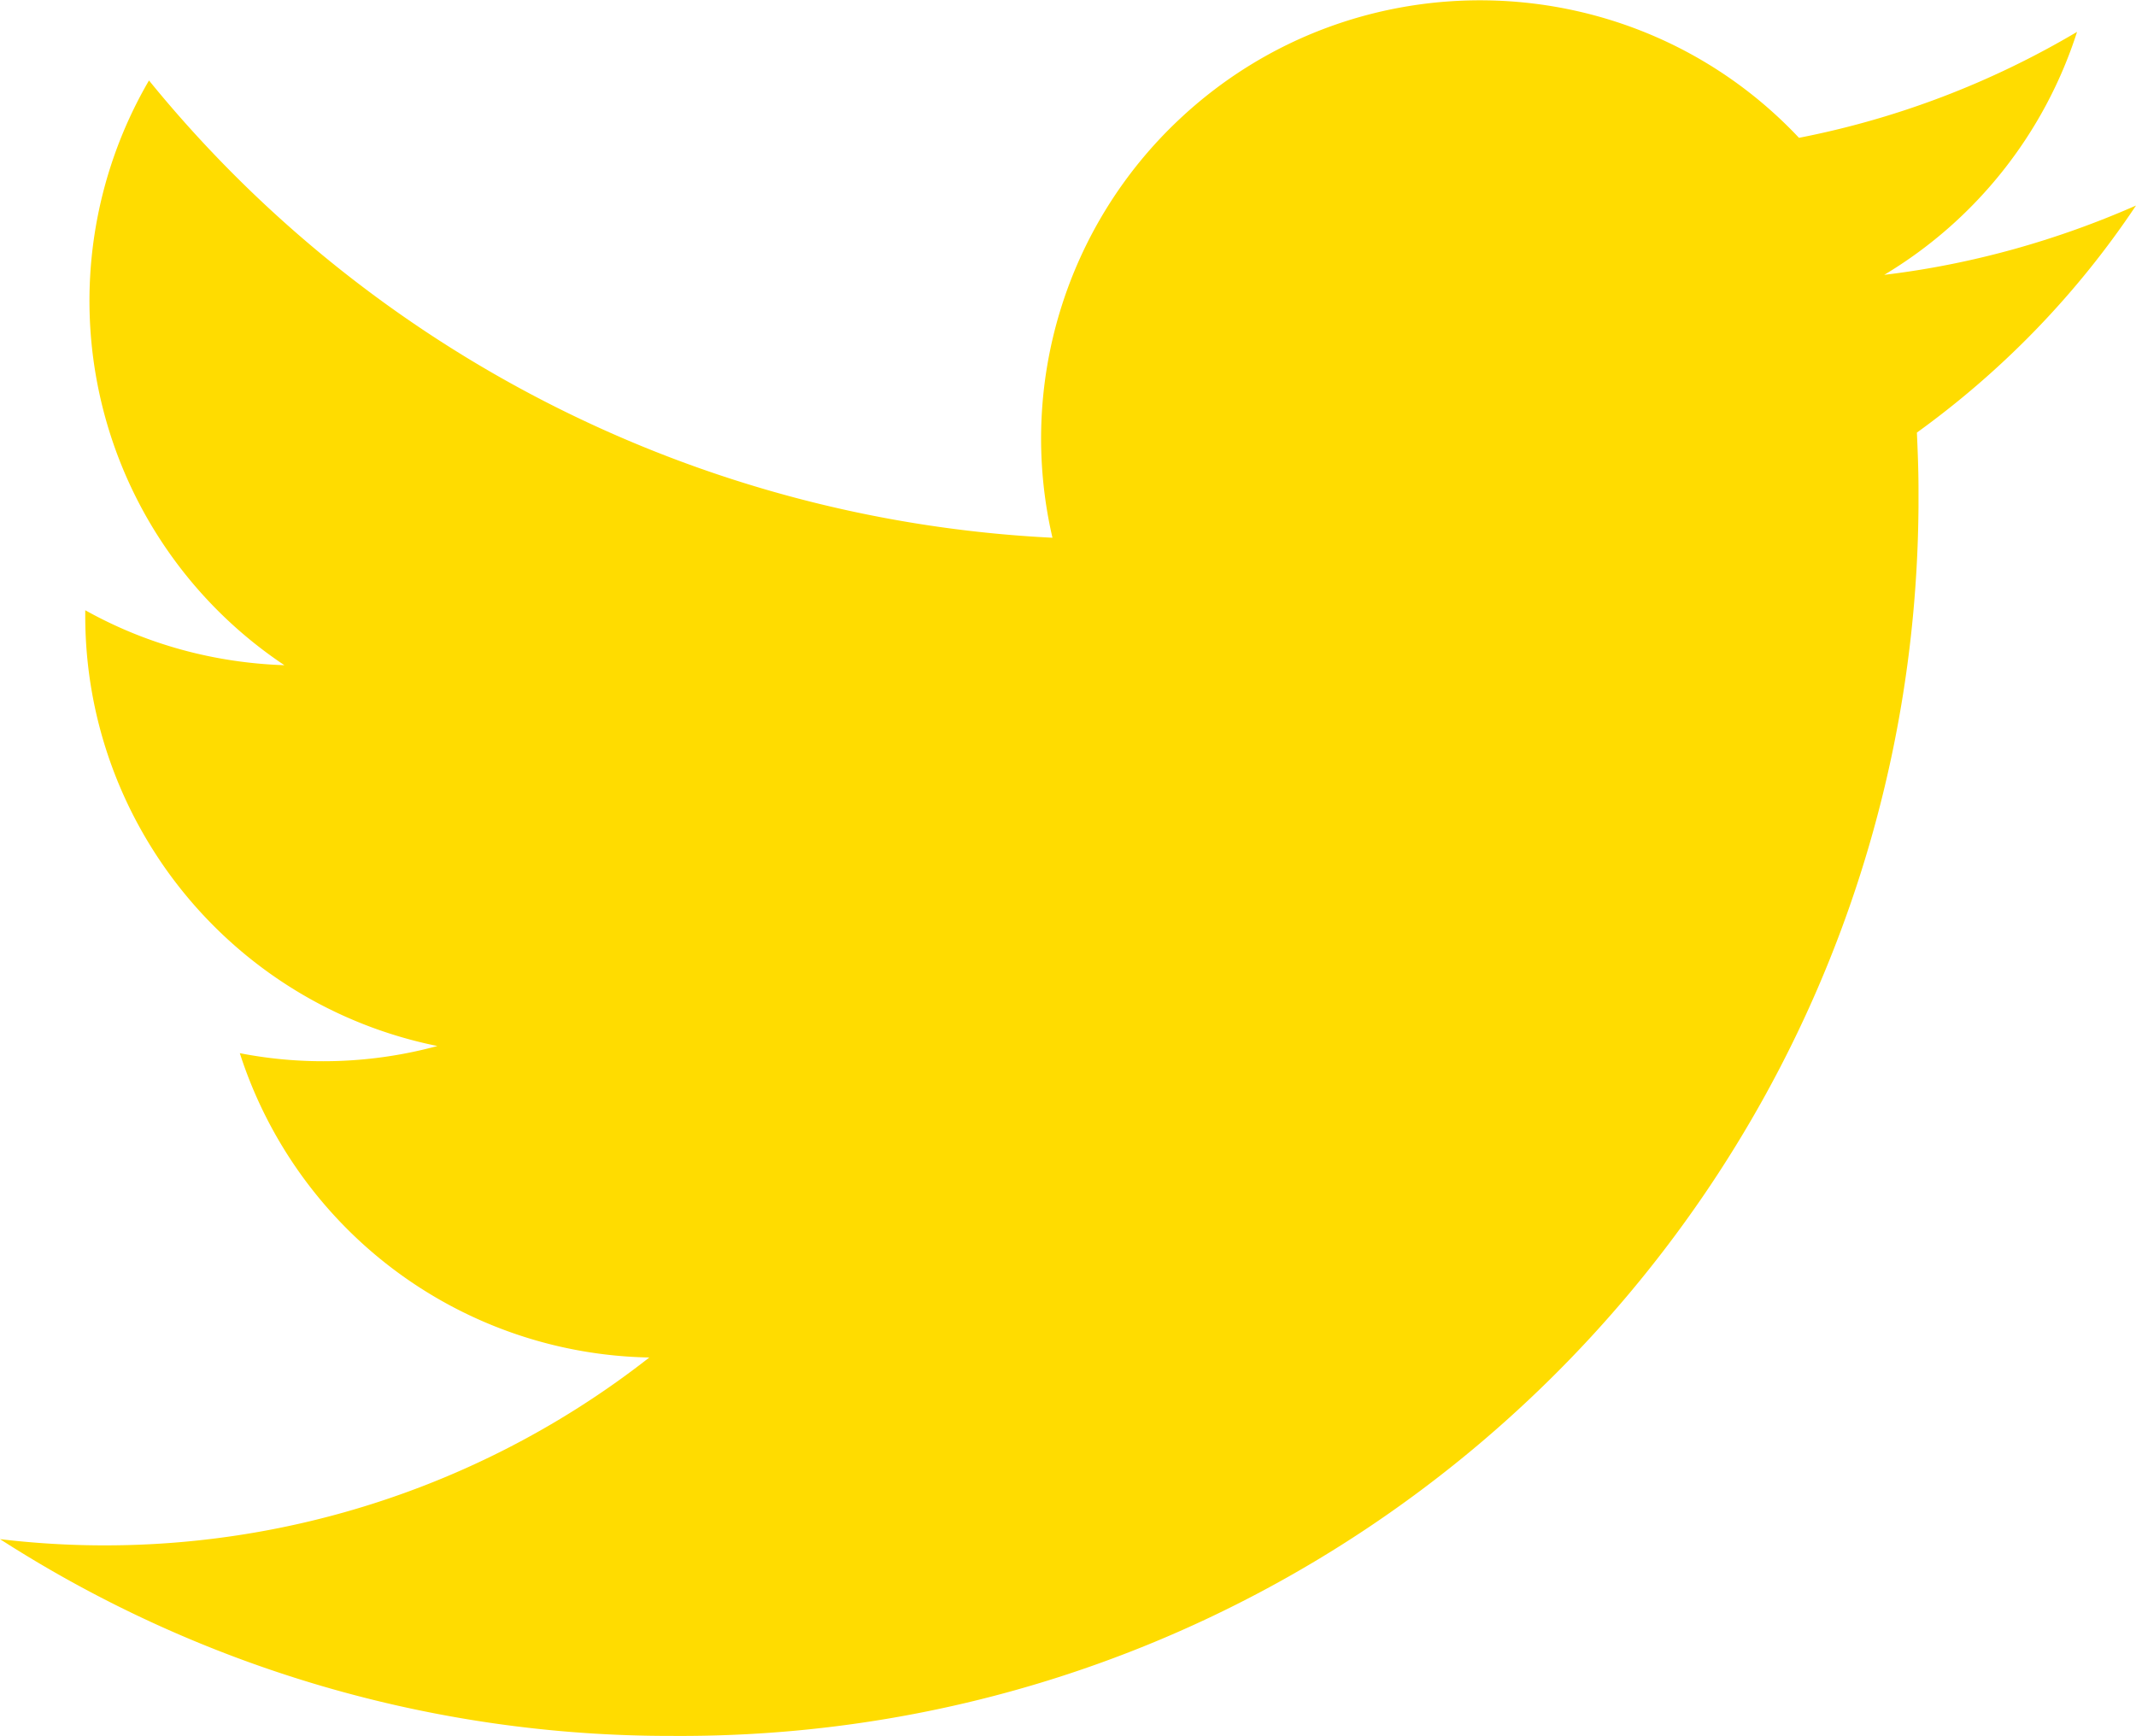 <svg xmlns="http://www.w3.org/2000/svg" width="26.81" height="21.79" viewBox="0 0 26.81 21.79"><path d="M26.81 2.58c-1 .44-2.07.74-3.16.87A5.517 5.517 0 0026.07.4c-1.08.64-2.26 1.09-3.49 1.33C20.5-.48 17.01-.58 14.8 1.5a5.497 5.497 0 00-1.59 5.25C8.78 6.53 4.66 4.44 1.87 1.01a5.497 5.497 0 001.7 7.34c-.88-.03-1.73-.26-2.5-.69v.07c0 2.62 1.85 4.88 4.42 5.4-.81.22-1.66.25-2.48.09a5.506 5.506 0 005.14 3.82A11.082 11.082 0 010 19.32a15.54 15.54 0 008.43 2.47c8.59.06 15.59-6.85 15.65-15.43v-.22c0-.24-.01-.48-.02-.71 1.08-.78 2.01-1.74 2.75-2.85z" fill="#ffdc00"/></svg>